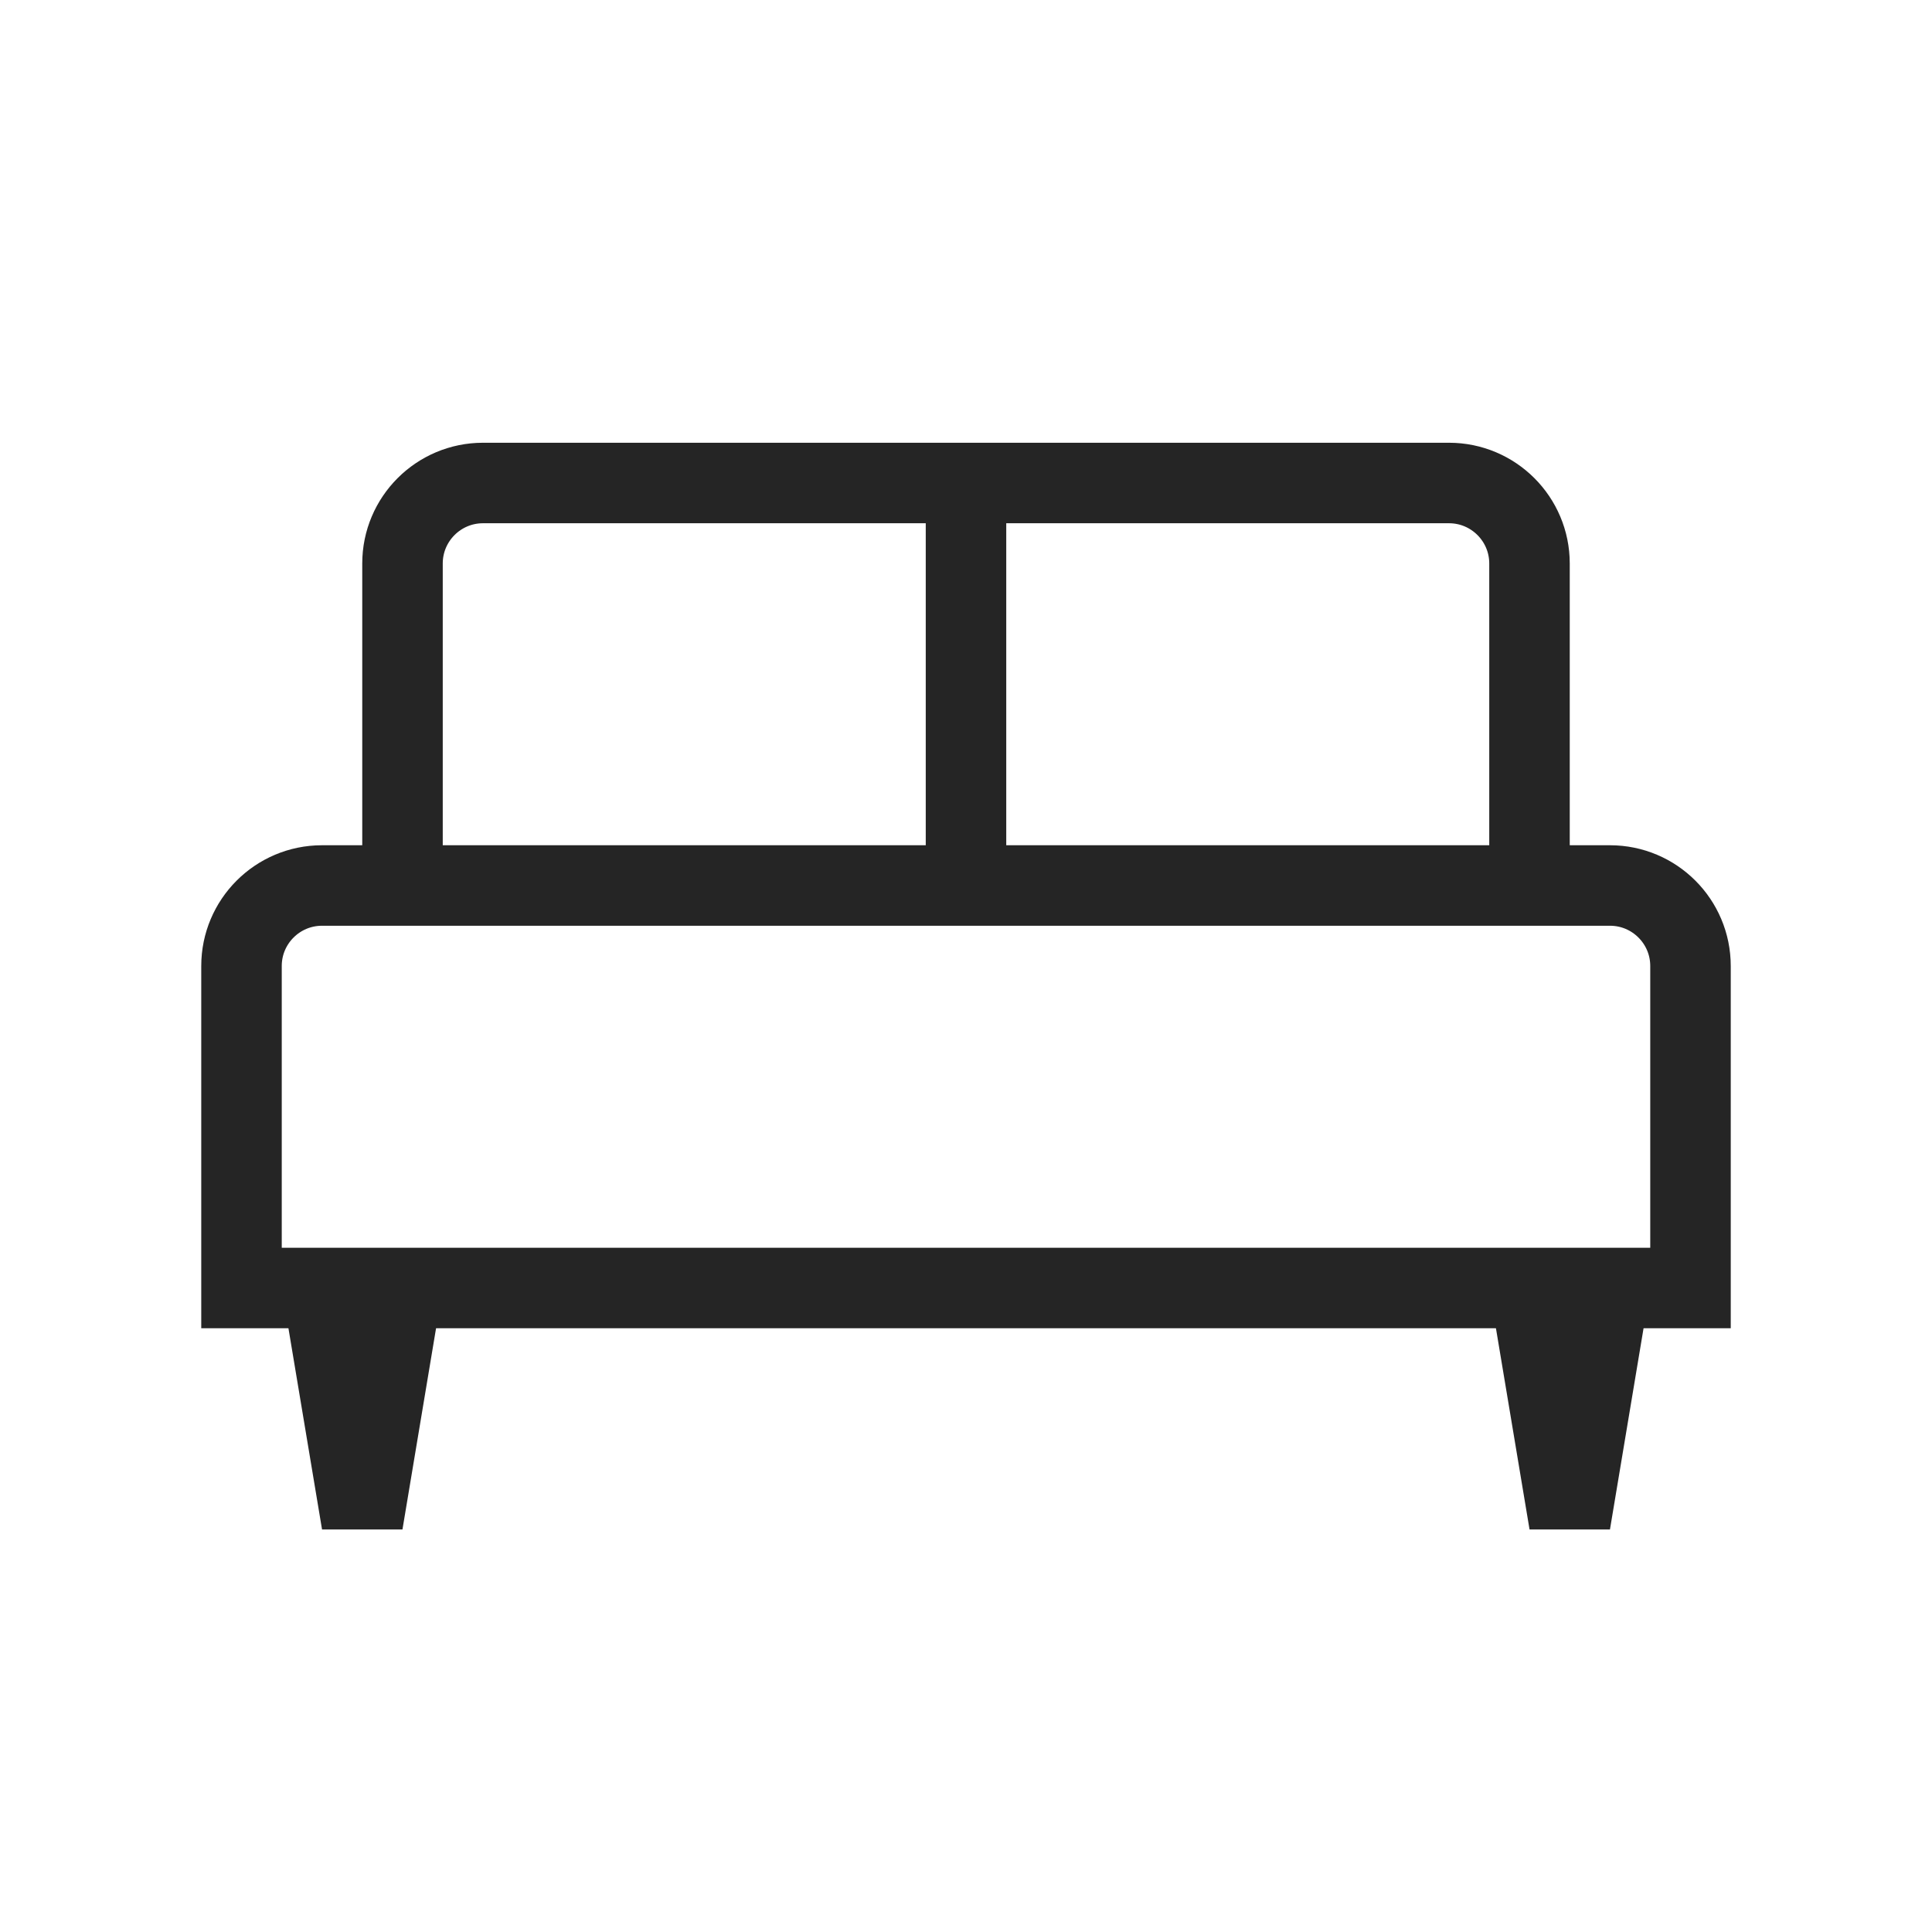<svg width="24" height="24" viewBox="0 0 24 24" fill="none" xmlns="http://www.w3.org/2000/svg">
<path d="M4.576 18.5H4.424L4.09 16.5H4.91L4.576 18.5ZM19.576 18.5H19.424L19.09 16.5H19.91L19.576 18.5Z" stroke="#252525"/>
<path d="M5 11H4C3.448 11 3 11.448 3 12V16H21V12C21 11.448 20.552 11 20 11H19M5 11V7C5 6.448 5.448 6 6 6H12M5 11H12M12 6V11M12 6H18C18.552 6 19 6.448 19 7V11M12 11H19" stroke="#252525"/>
</svg>
